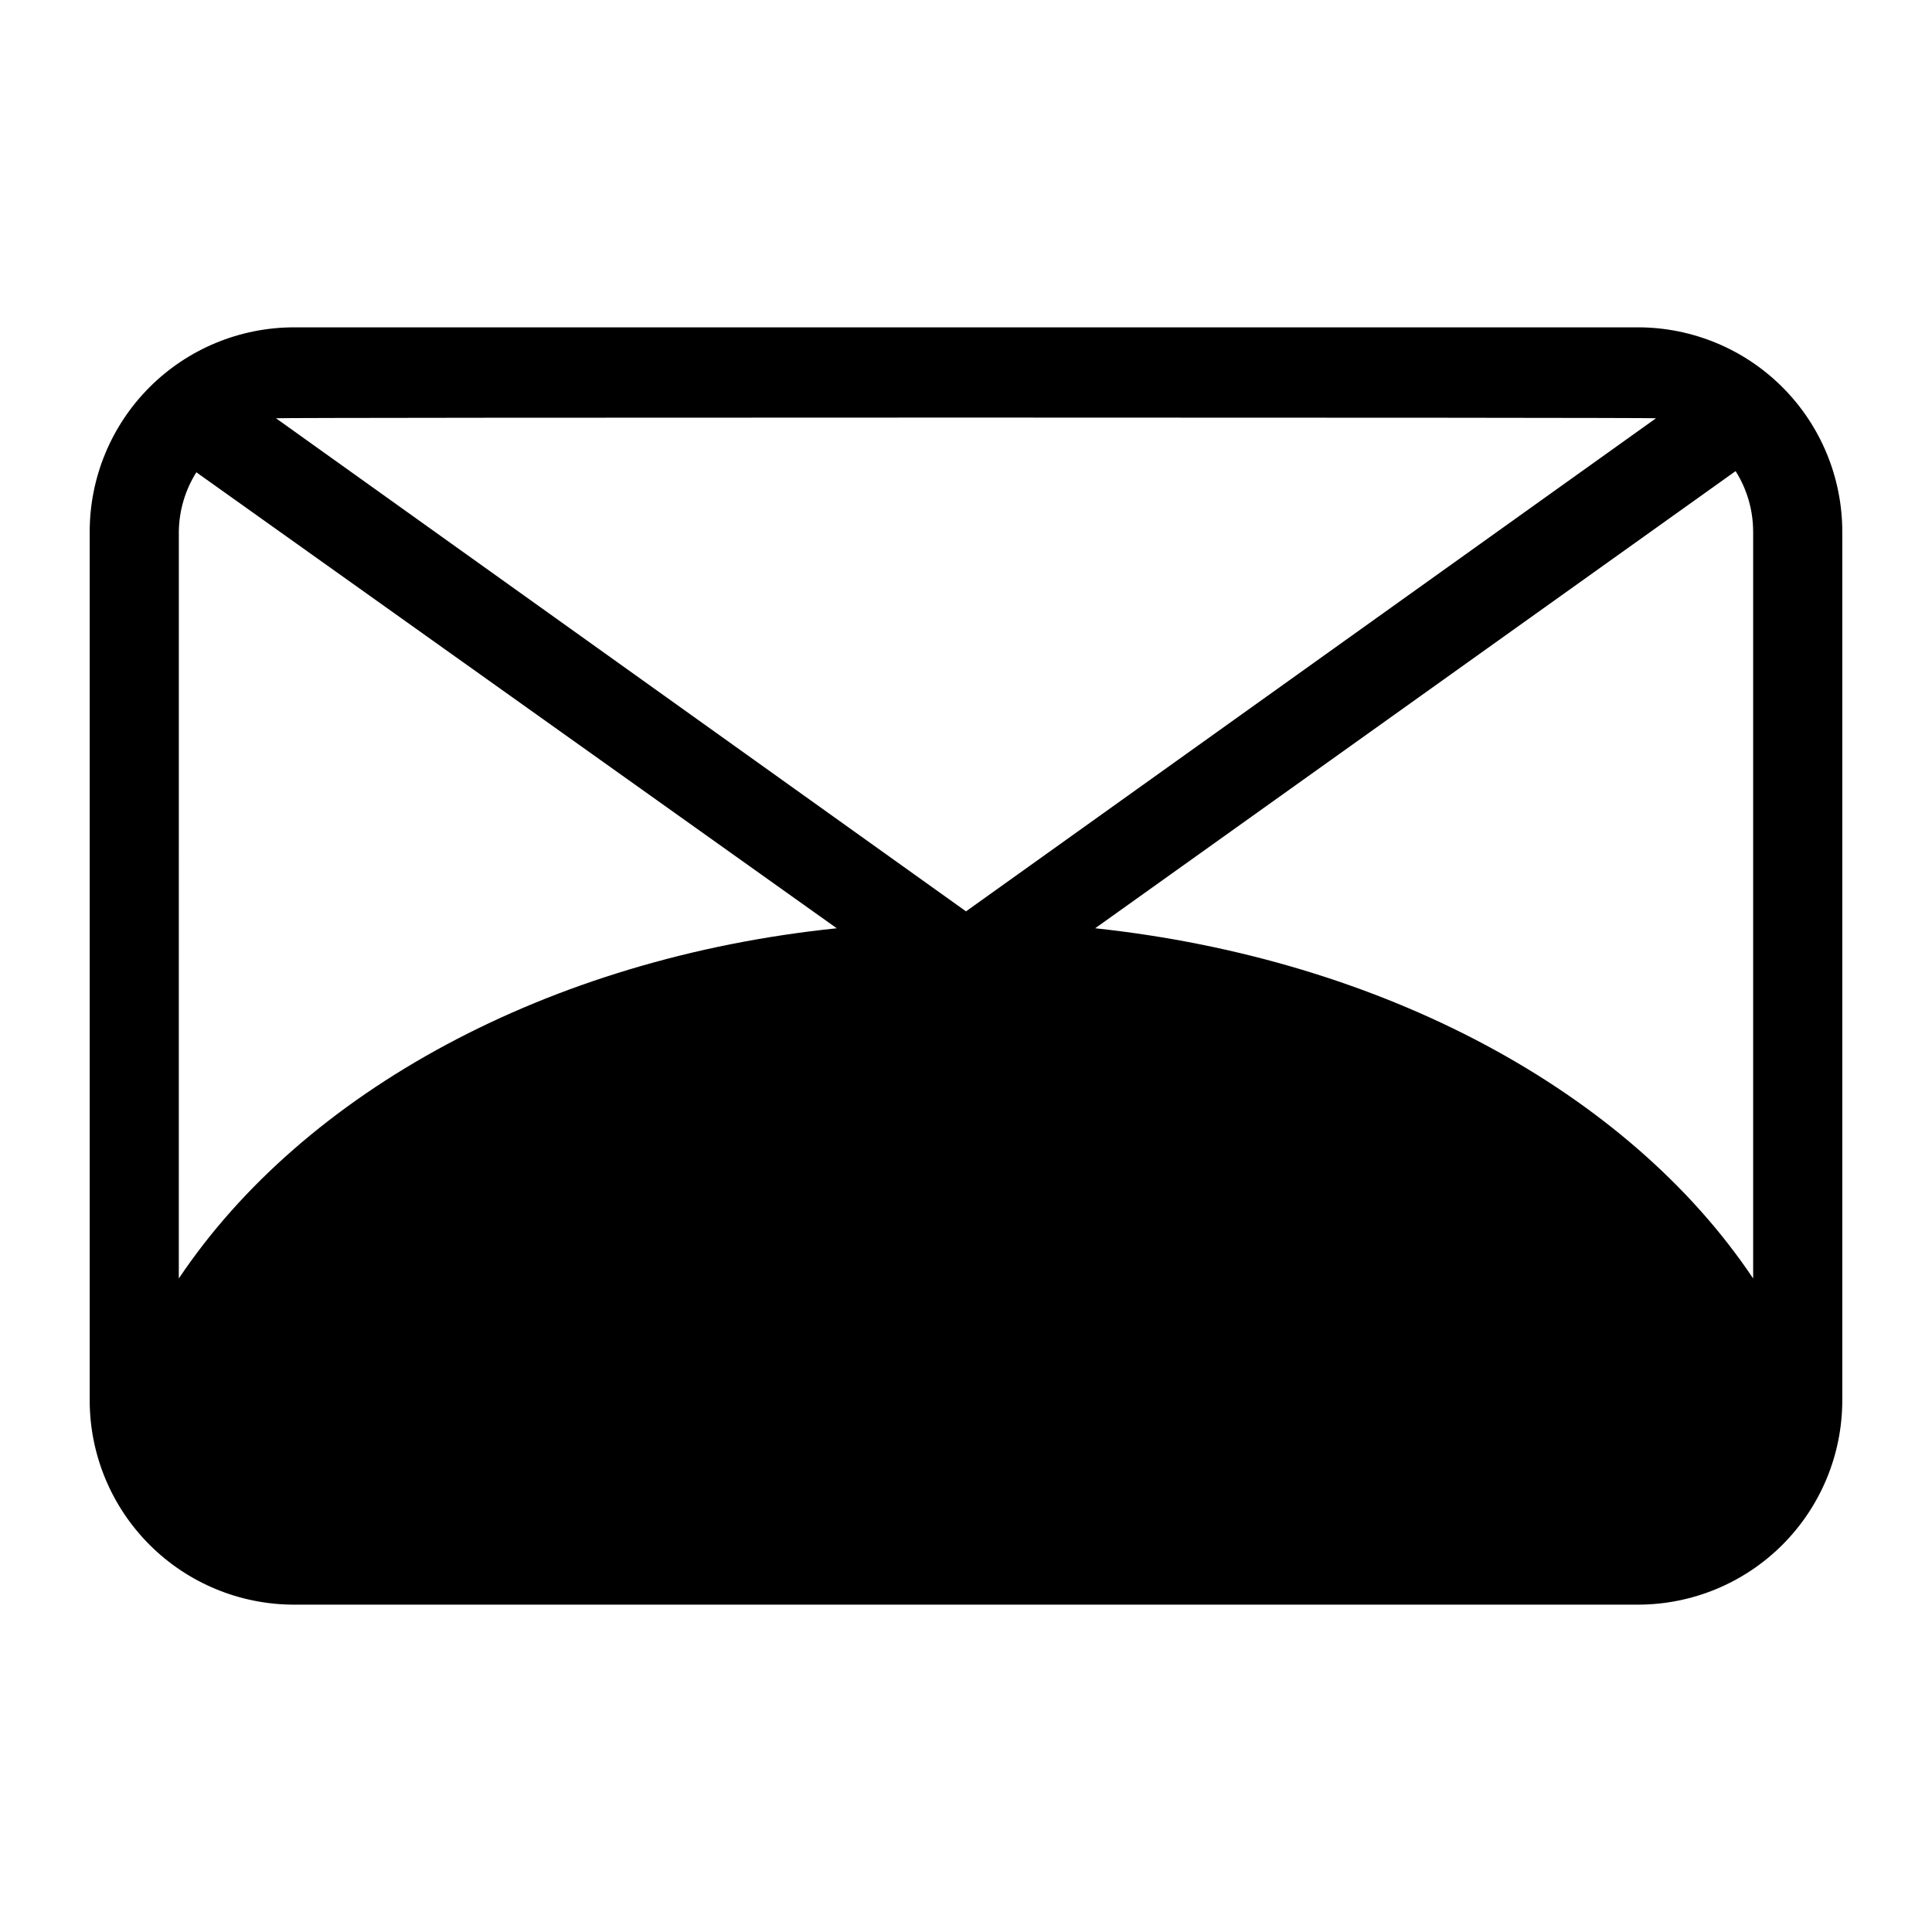 <?xml version="1.0" encoding="UTF-8"?>
<!-- The Best Svg Icon site in the world: iconSvg.co, Visit us! https://iconsvg.co -->
<svg fill="#000000" width="800px" height="800px" version="1.1" viewBox="144 144 512 512" xmlns="http://www.w3.org/2000/svg">
 <path d="m578.14 230.75h-356.21c-14.363 0-28.141 5.707-38.297 15.863s-15.863 23.934-15.863 38.297v230.26c0.02 14.348 5.738 28.105 15.891 38.242 10.156 10.141 23.918 15.836 38.27 15.836h356.21c14.34-0.02 28.082-5.723 38.219-15.863 10.137-10.137 15.844-23.879 15.863-38.215v-230.26c0-14.352-5.695-28.113-15.836-38.27-10.137-10.156-23.895-15.871-38.246-15.891zm30.465 54.16v197.9c-33.141-49.516-98.008-84.625-174.37-92.812l169.72-121.15c3.031 4.809 4.644 10.375 4.644 16.059zm-25.742-30.07-182.86 130.68-182.87-130.68c1.809-0.238 363.92-0.238 365.73 0zm-391.47 30.07c0.062-5.578 1.668-11.027 4.644-15.746l169.72 120.84c-76.359 7.871-141.22 43.297-174.37 92.812z"/>
</svg>